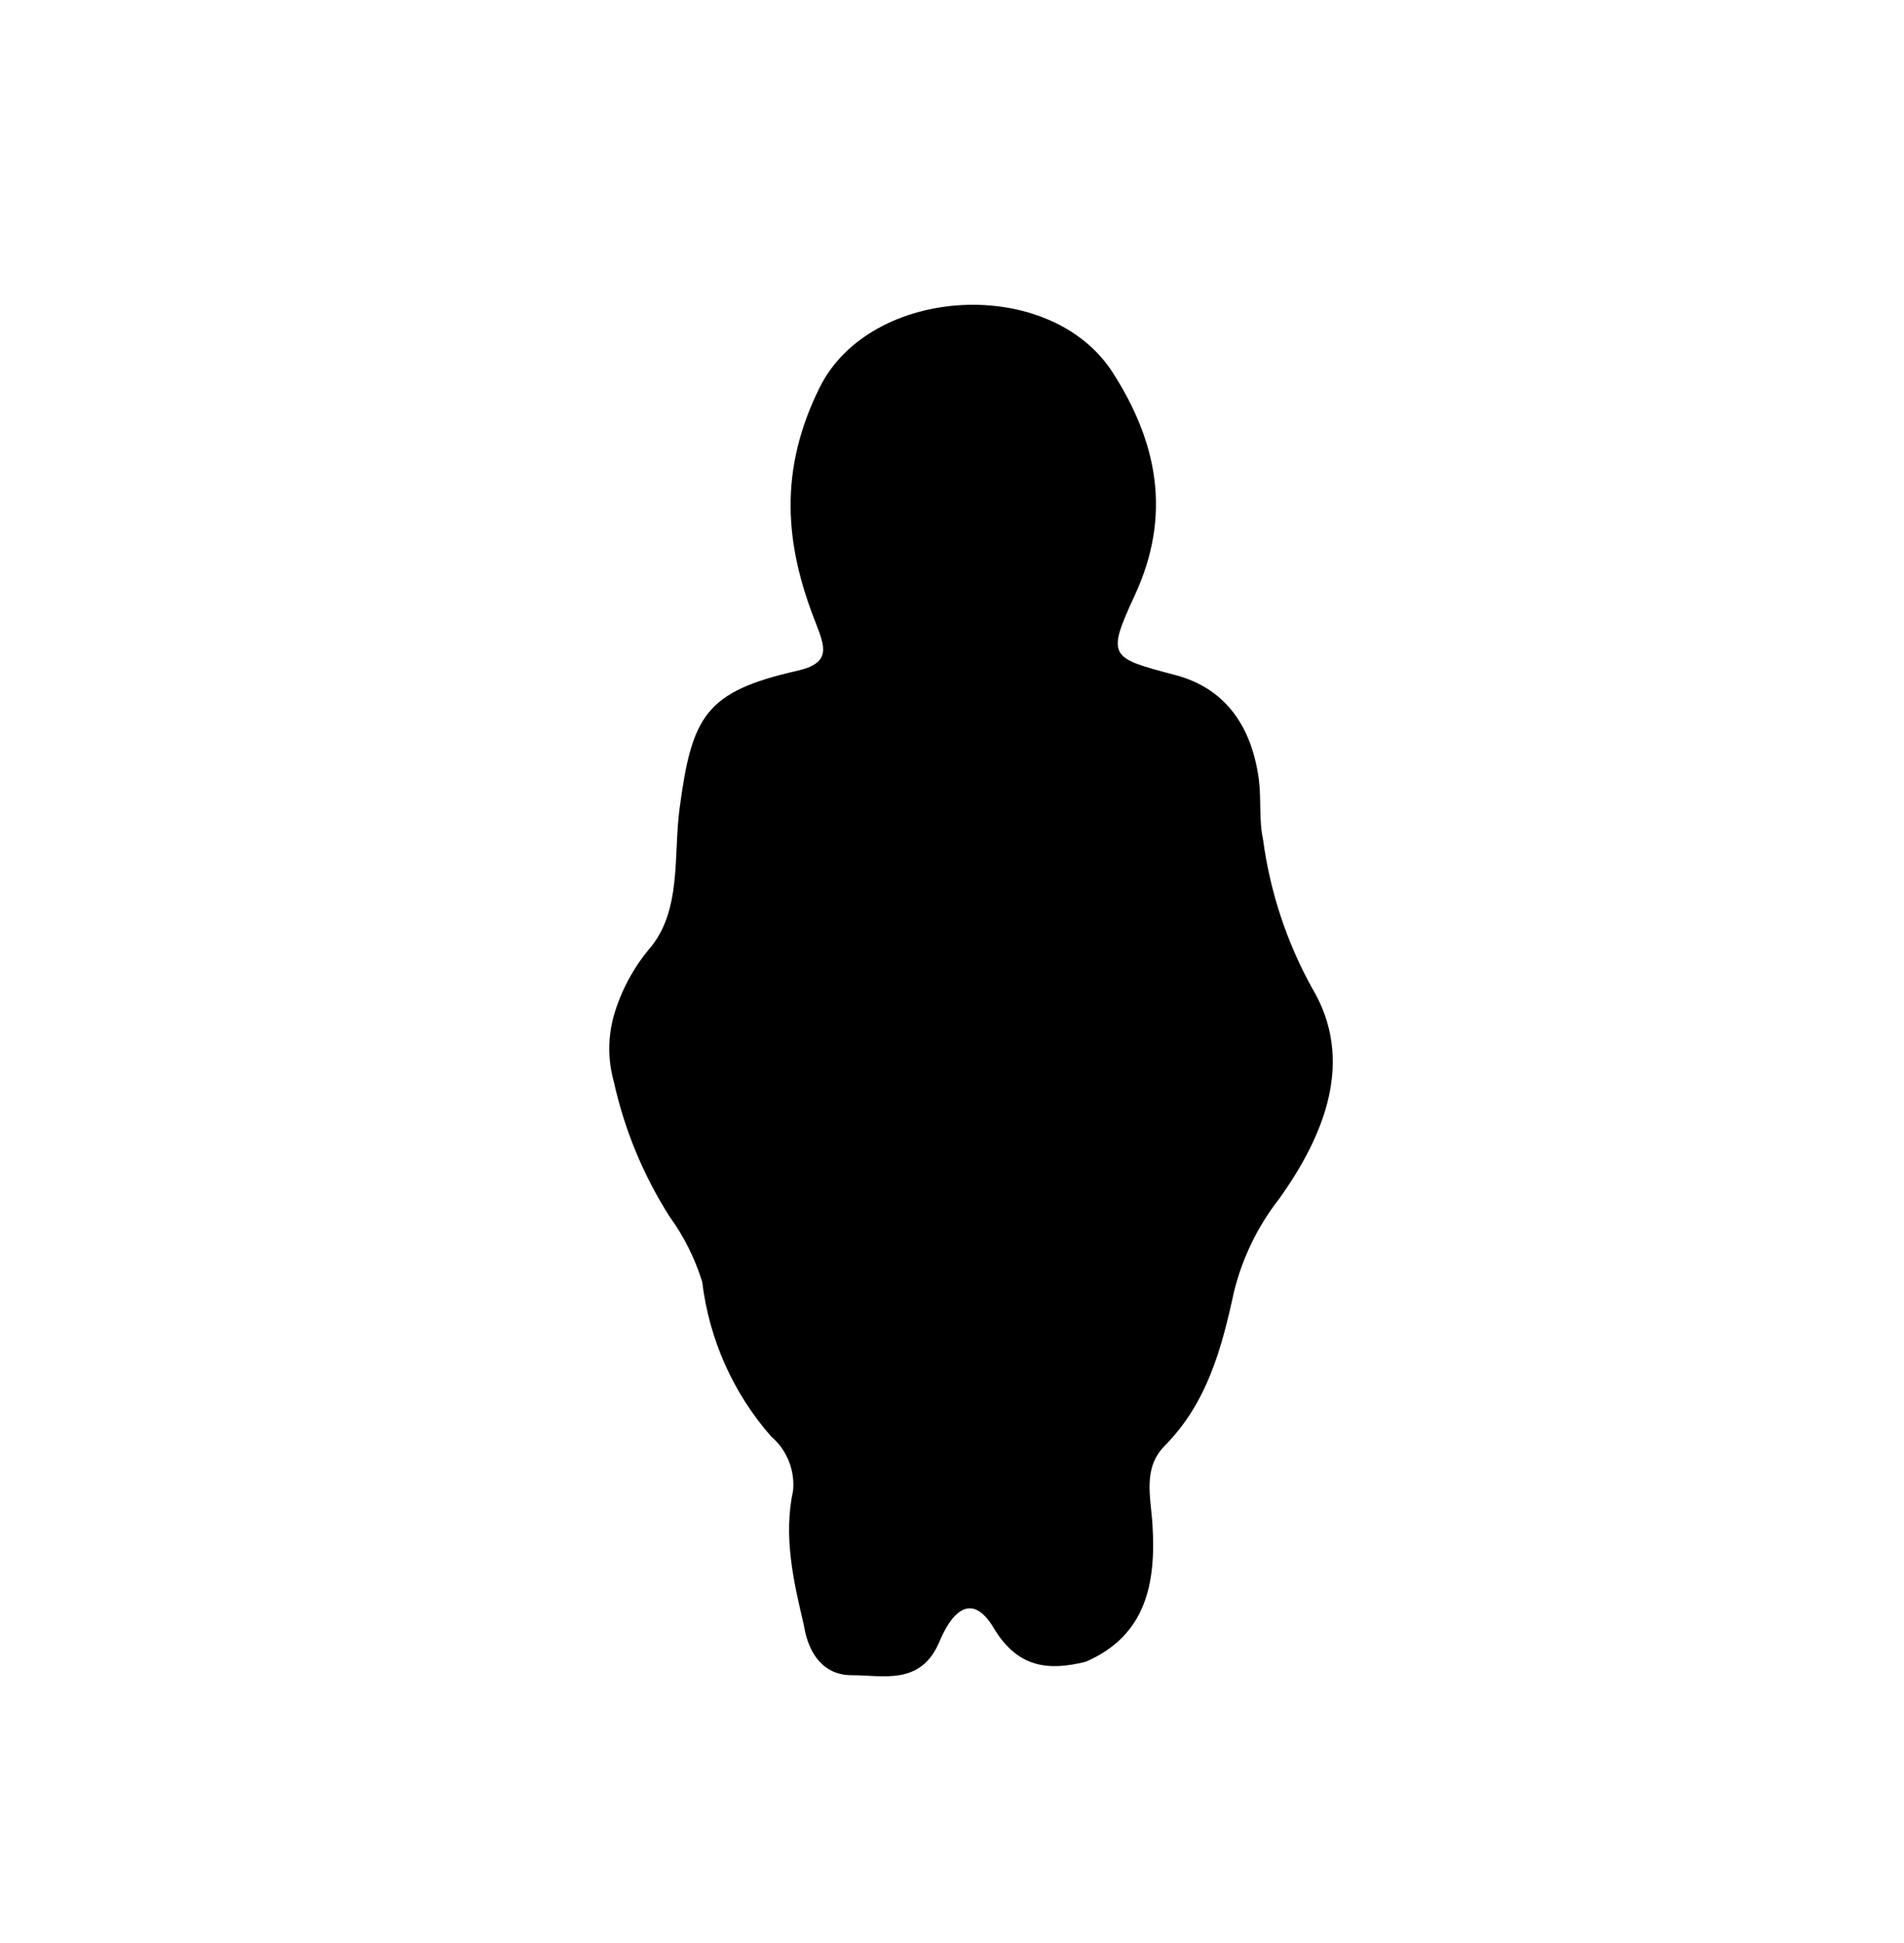 <svg width="50" height="51" viewBox="0 0 50 51" fill="none" xmlns="http://www.w3.org/2000/svg">
<path d="M17.041 24.918C17.907 23.925 17.682 22.464 17.844 21.238C18.167 18.779 18.534 18.153 20.934 17.607C21.836 17.403 21.664 16.986 21.424 16.355C20.601 14.284 20.445 12.337 21.532 10.156C22.874 7.489 27.572 7.221 29.217 9.774C30.398 11.607 30.775 13.524 29.8 15.625C29.046 17.254 29.144 17.264 30.873 17.721C32.205 18.074 32.876 19.102 33.057 20.453C33.126 20.979 33.057 21.53 33.17 22.047C33.353 23.408 33.787 24.722 34.448 25.921C35.594 27.824 34.781 29.805 33.586 31.474C33.027 32.19 32.625 33.018 32.406 33.903C32.083 35.393 31.701 36.824 30.584 37.951C30.001 38.542 30.221 39.297 30.265 40.027C30.358 41.552 30.104 42.928 28.512 43.618C27.532 43.862 26.724 43.782 26.097 42.734C25.47 41.686 24.936 42.446 24.672 43.087C24.182 44.249 23.202 43.971 22.365 43.971C21.62 43.971 21.228 43.4 21.111 42.664C20.837 41.497 20.567 40.34 20.827 39.123C20.876 38.585 20.662 38.056 20.254 37.708C19.256 36.574 18.623 35.158 18.441 33.65C18.252 33.036 17.964 32.459 17.589 31.941C16.896 30.856 16.399 29.656 16.12 28.395C15.96 27.827 15.96 27.224 16.12 26.656C16.305 26.019 16.619 25.427 17.041 24.918Z" fill="black"/>
</svg>
